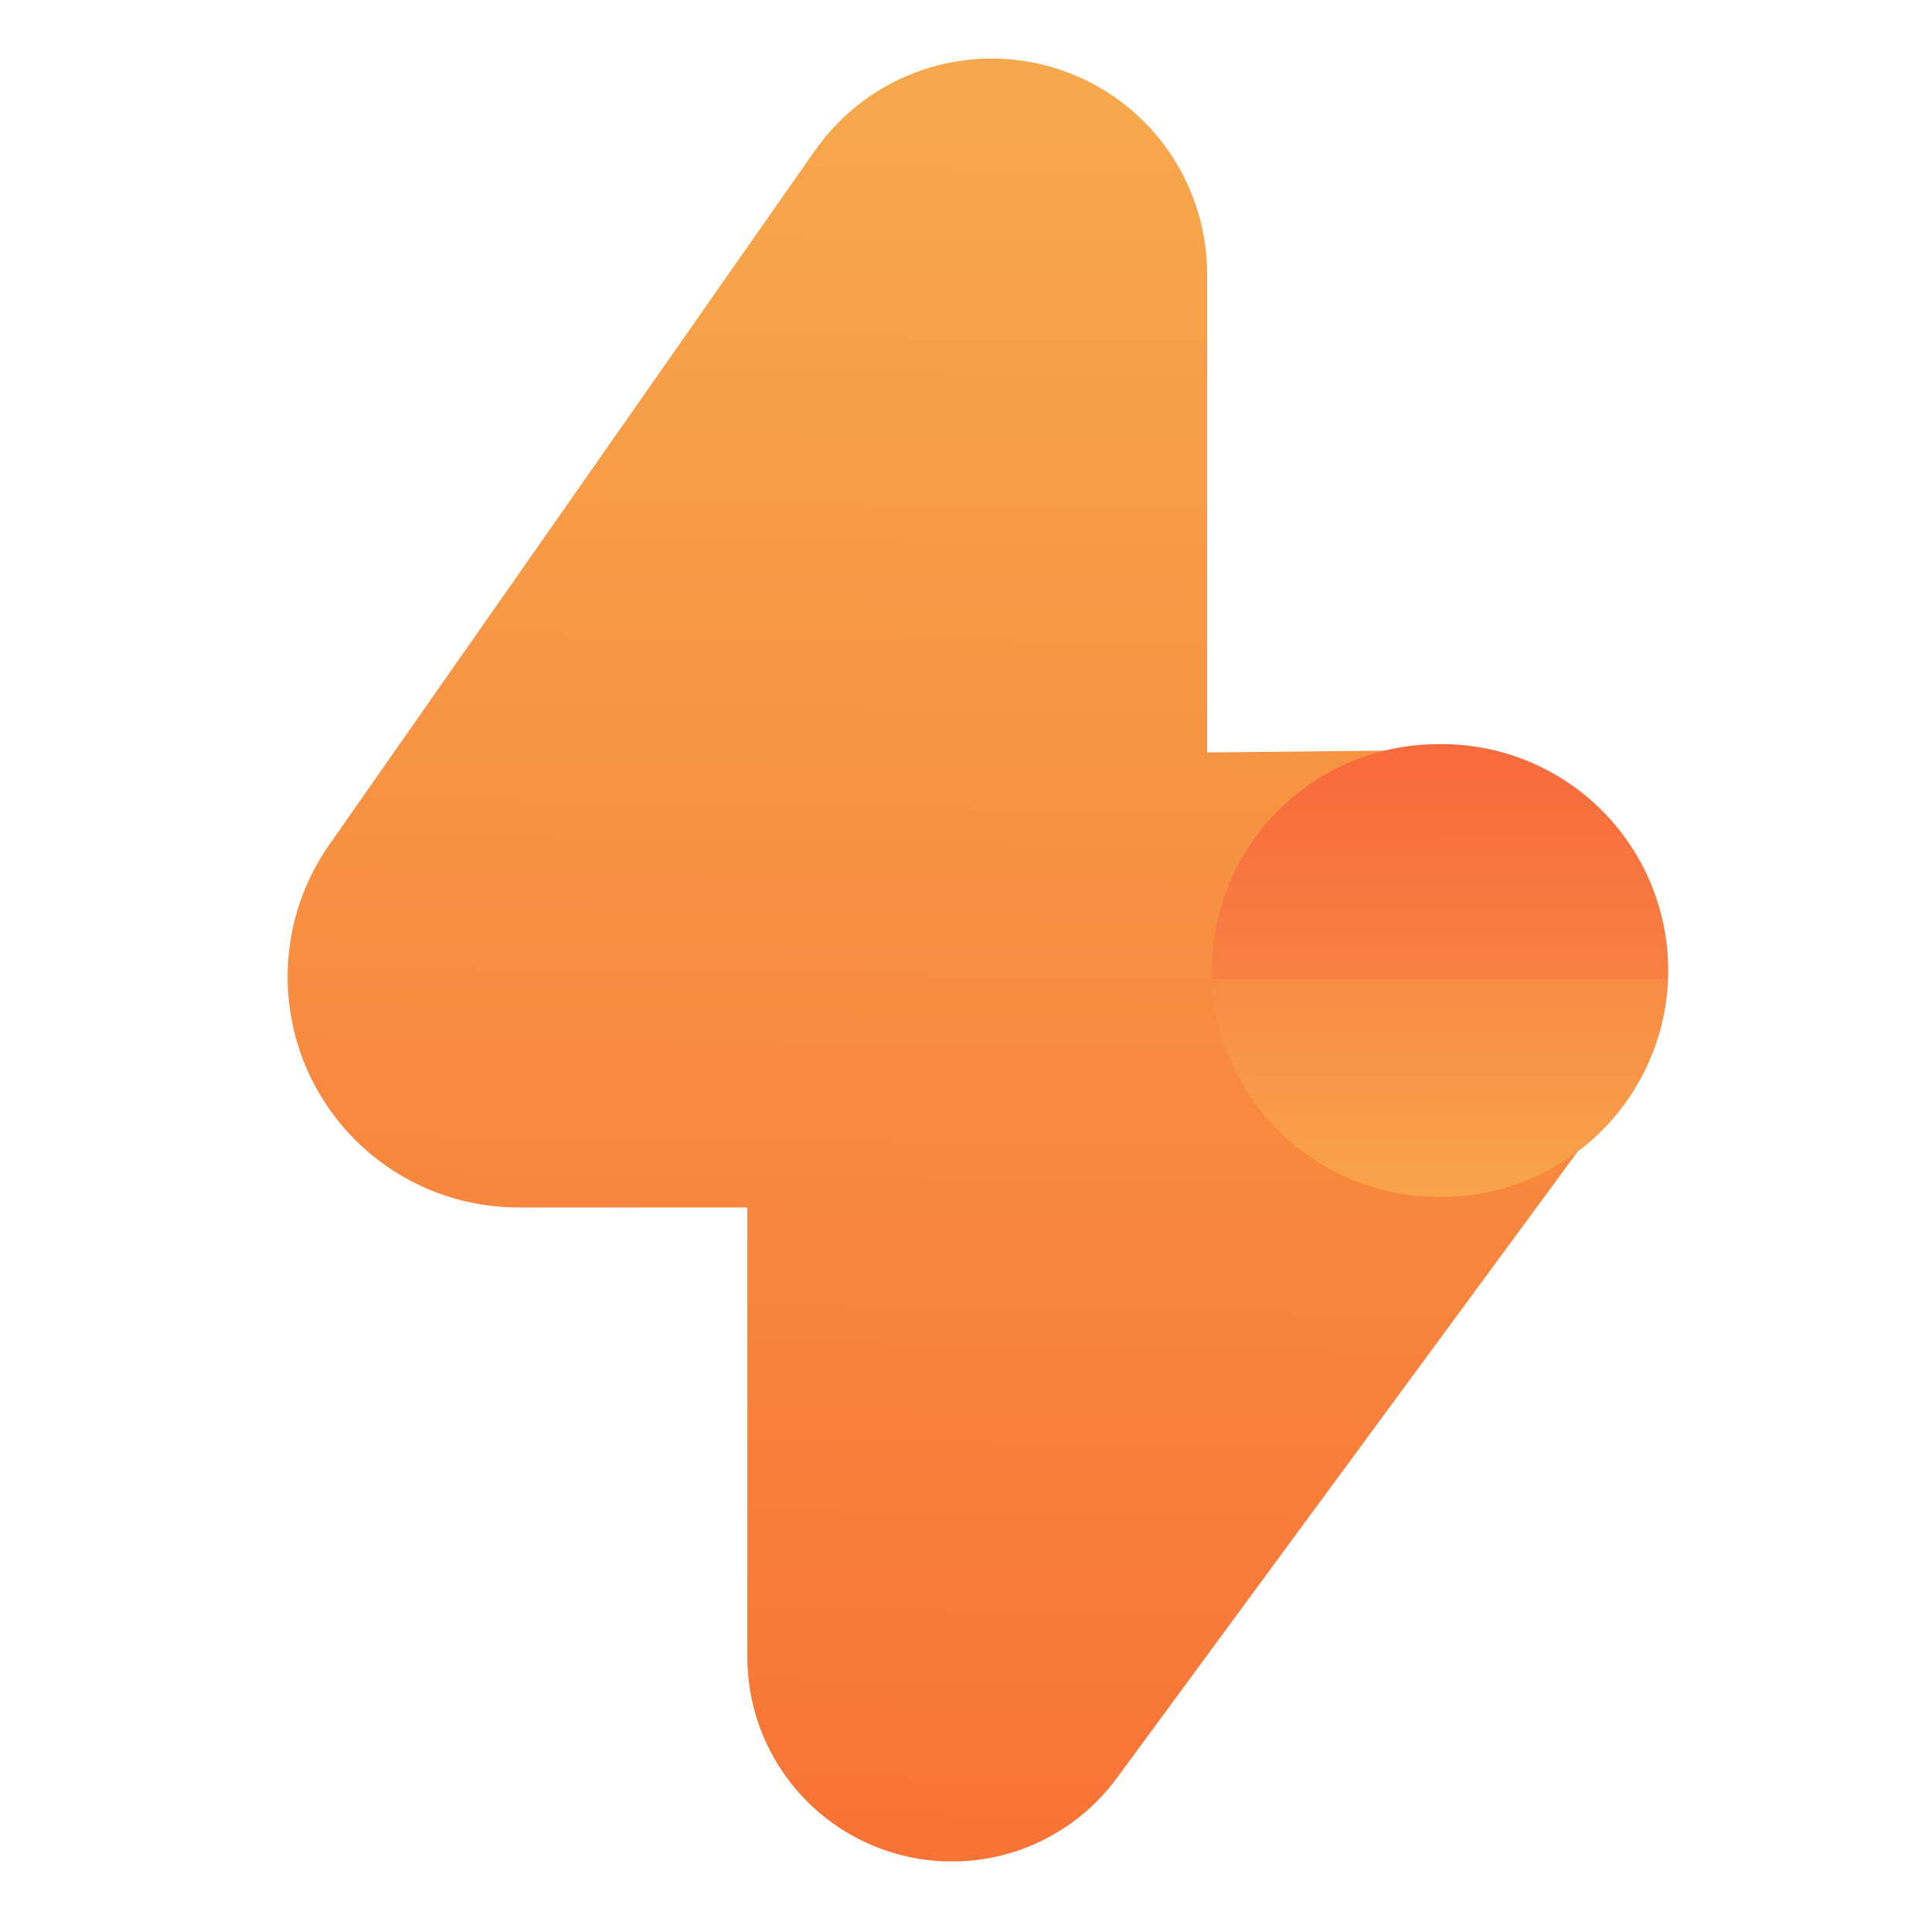 <svg xmlns="http://www.w3.org/2000/svg" xmlns:xlink="http://www.w3.org/1999/xlink" width="80" height="80" viewBox="0 0 80 80">
  <defs>
    <linearGradient id="linear-gradient" x1="0.47" y1="0.981" x2="0.48" y2="0.018" gradientUnits="objectBoundingBox">
      <stop offset="0" stop-color="#f87436"/>
      <stop offset="1" stop-color="#f7a84c"/>
    </linearGradient>
    <linearGradient id="linear-gradient-2" x1="0.491" y1="1.009" x2="0.508" y2="0.057" gradientUnits="objectBoundingBox">
      <stop offset="0" stop-color="#f9a54b"/>
      <stop offset="0.519" stop-color="#f88c45"/>
      <stop offset="0.519" stop-color="#f88142"/>
      <stop offset="1" stop-color="#f86b3d"/>
    </linearGradient>
    <clipPath id="clip-path">
      <path id="Path_268" data-name="Path 268" d="M661.725,180.085l-20.109,28.744a9.548,9.548,0,0,0,7.824,15.024h9.485v18.609a8.472,8.472,0,0,0,15.3,5.018l20.838-28.328a8.94,8.94,0,0,0-7.3-14.239l-9.8.1V185.2a8.923,8.923,0,0,0-16.234-5.114" transform="translate(-639.89 -176.278)" fill="url(#linear-gradient)"/>
    </clipPath>
    <clipPath id="clip-path-2">
      <path id="Path_269" data-name="Path 269" d="M667.321,205.733a9.374,9.374,0,0,0,9.108,9.632l.068,0a9.374,9.374,0,1,0,.525-18.74l-.068,0c-.089,0-.177,0-.267,0a9.375,9.375,0,0,0-9.366,9.112" transform="translate(-667.317 -196.621)" fill="url(#linear-gradient-2)"/>
    </clipPath>
  </defs>
  <g id="_02" data-name="02" transform="translate(-2303 -2828)">
    <rect id="Rectangle_107" data-name="Rectangle 107" width="80" height="80" transform="translate(2303 2828)" fill="#fff" opacity="0"/>
    <g id="Group_128" data-name="Group 128" transform="translate(-43.979 -228.855)">
      <g id="Group_111" data-name="Group 111" transform="translate(2358.89 3059.278)" clip-path="url(#clip-path)">
        <rect id="Rectangle_90" data-name="Rectangle 90" width="56.907" height="74.653" transform="translate(0 0)" fill="url(#linear-gradient)"/>
      </g>
      <g id="Group_112" data-name="Group 112" transform="translate(2397.162 3087.665)" clip-path="url(#clip-path-2)">
        <rect id="Rectangle_91" data-name="Rectangle 91" width="19.424" height="19.221" transform="translate(-0.47 0.006) rotate(-1)" fill="url(#linear-gradient-2)"/>
      </g>
    </g>
  </g>
</svg>
